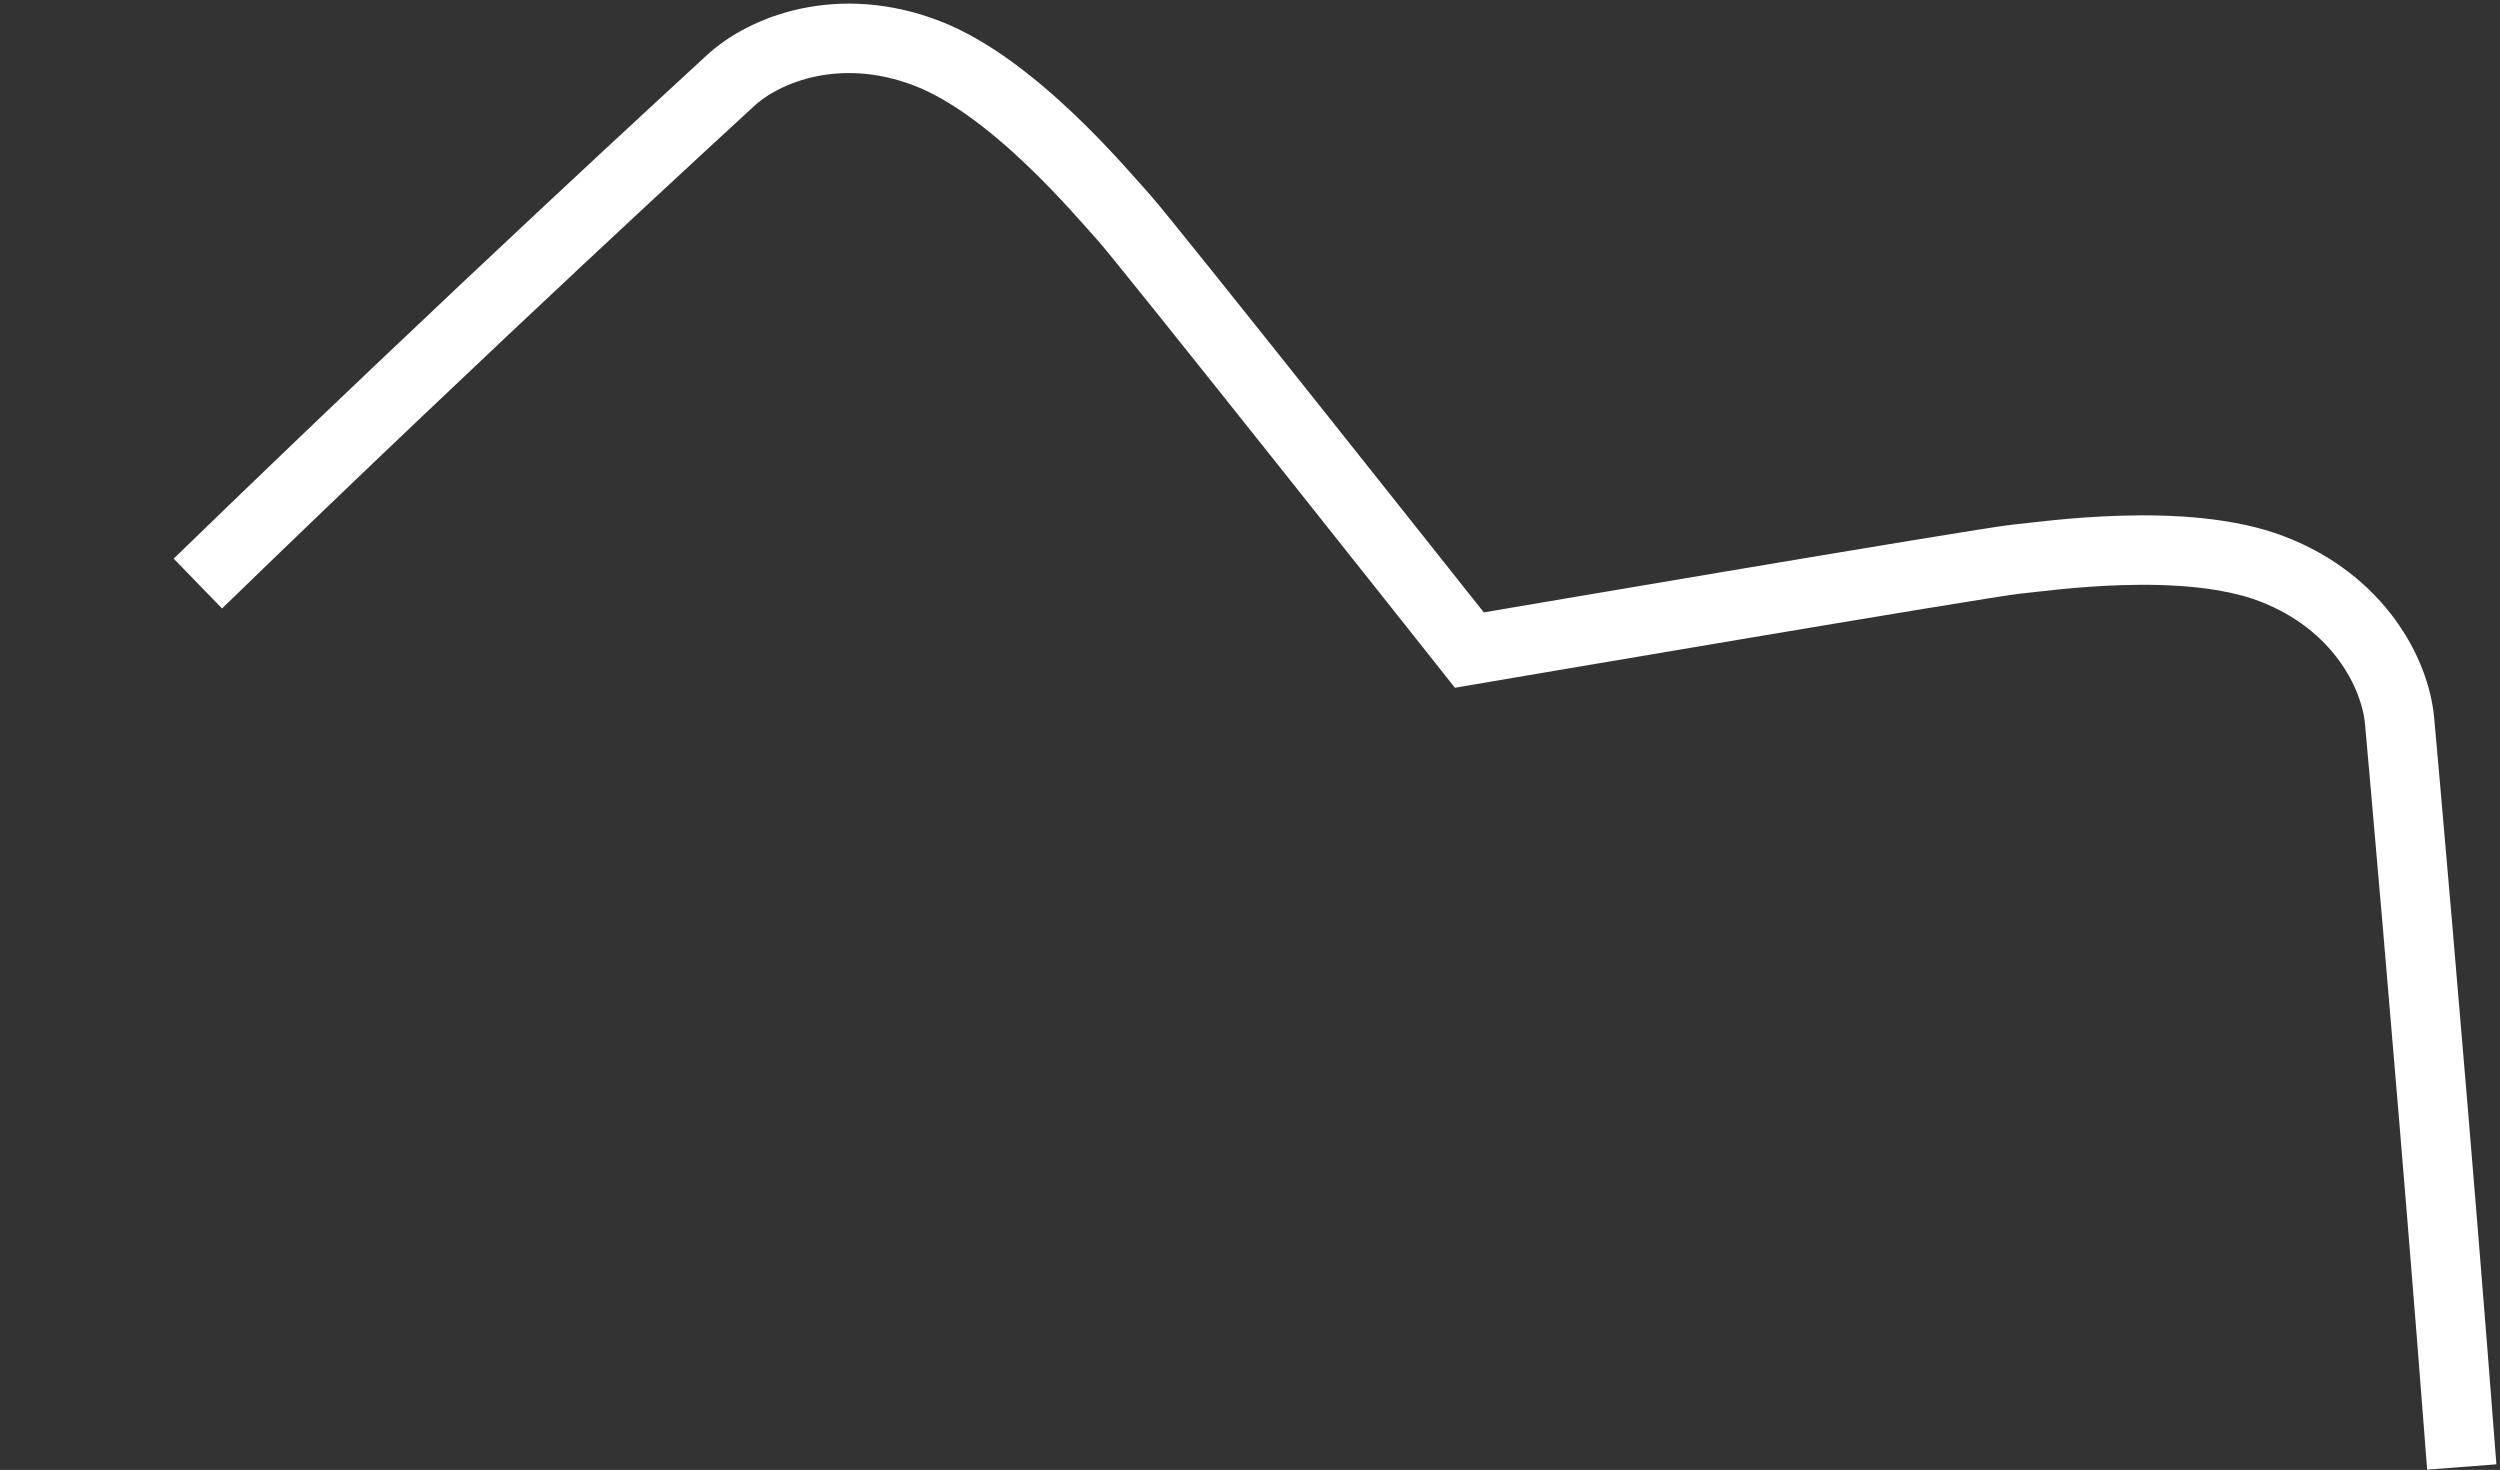 <svg xmlns="http://www.w3.org/2000/svg" xmlns:xlink="http://www.w3.org/1999/xlink" width="2881.042" height="1693.939" viewBox="0 0 2881.042 1693.939">
  <rect x="0" y="0" width="2881.042" height="1693.939" fill="#333333" stroke="none"/>
  <defs>
    <clipPath id="clip-path">
      <rect id="Rechteck_394" data-name="Rechteck 394" width="2881.042" height="1693.939" fill="none" stroke="#fff" stroke-width="1"/>
    </clipPath>
  </defs>
  <g id="Gruppe_535" data-name="Gruppe 535" clip-path="url(#clip-path)">
    <path id="Pfad_5121" data-name="Pfad 5121" d="M0,628.312C324.461,313.57,586.978,73.638,613.461,49.06,653.289,12.1,739.356-21.425,839.89,17.109s203.1,162.992,227.171,189.3,398.232,498.55,398.232,498.55S2059.234,603.79,2094.73,600.313s194.969-27.5,295.5,11.038,142.139,121,147.058,175.106c2.352,25.863,31.883,356.409,59.728,706.728,4.063,51.122,8.092,102.676,11.953,153.2" transform="translate(228.017 44.183)" fill="none" stroke="#fff" stroke-miterlimit="10.003" stroke-width="80.021"/>
  </g>
</svg>
